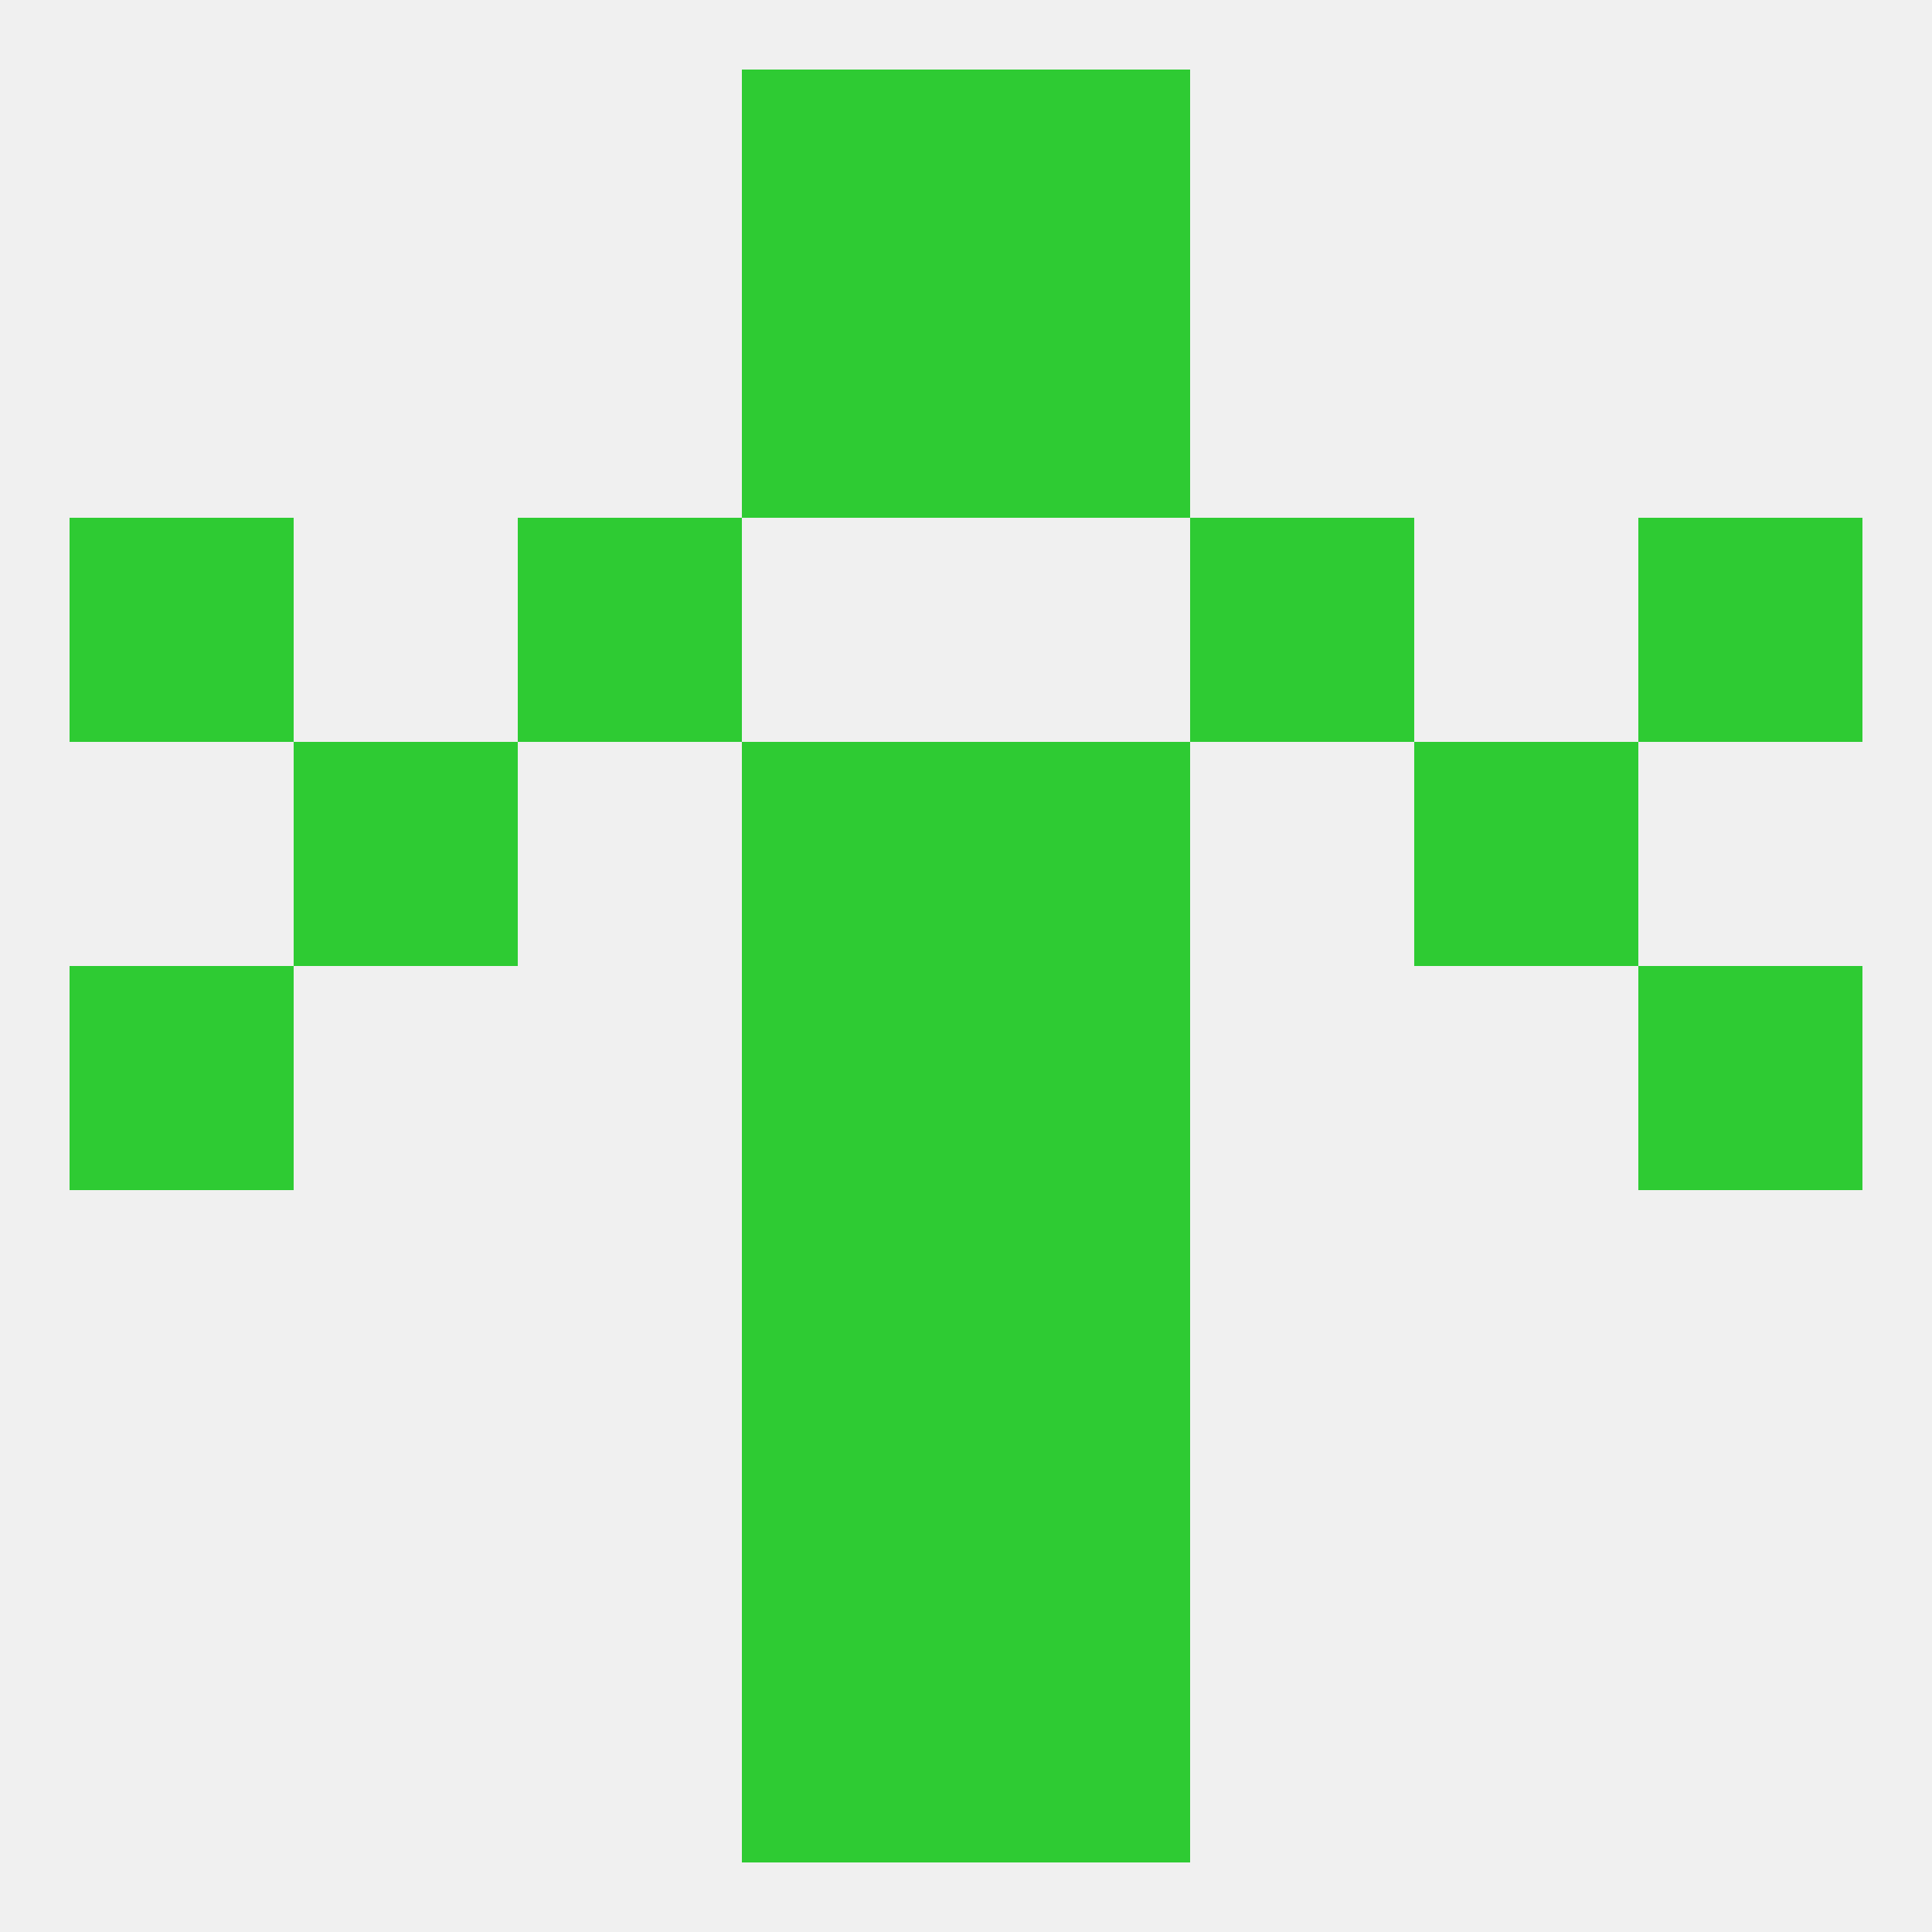 
<!--   <?xml version="1.0"?> -->
<svg version="1.1" baseprofile="full" xmlns="http://www.w3.org/2000/svg" xmlns:xlink="http://www.w3.org/1999/xlink" xmlns:ev="http://www.w3.org/2001/xml-events" width="250" height="250" viewBox="0 0 250 250" >
	<rect width="100%" height="100%" fill="rgba(240,240,240,255)"/>

	<rect x="67" y="67" width="29" height="29" fill="rgba(46,203,51,255)"/>
	<rect x="154" y="67" width="29" height="29" fill="rgba(46,203,51,255)"/>
	<rect x="9" y="67" width="29" height="29" fill="rgba(46,203,51,255)"/>
	<rect x="212" y="67" width="29" height="29" fill="rgba(46,203,51,255)"/>
	<rect x="96" y="38" width="29" height="29" fill="rgba(46,203,51,255)"/>
	<rect x="125" y="38" width="29" height="29" fill="rgba(46,203,51,255)"/>
	<rect x="96" y="9" width="29" height="29" fill="rgba(46,203,51,255)"/>
	<rect x="125" y="9" width="29" height="29" fill="rgba(46,203,51,255)"/>
	<rect x="96" y="212" width="29" height="29" fill="rgba(46,203,51,255)"/>
	<rect x="125" y="212" width="29" height="29" fill="rgba(46,203,51,255)"/>
	<rect x="96" y="183" width="29" height="29" fill="rgba(46,203,51,255)"/>
	<rect x="125" y="183" width="29" height="29" fill="rgba(46,203,51,255)"/>
	<rect x="9" y="125" width="29" height="29" fill="rgba(46,203,51,255)"/>
	<rect x="212" y="125" width="29" height="29" fill="rgba(46,203,51,255)"/>
	<rect x="96" y="125" width="29" height="29" fill="rgba(46,203,51,255)"/>
	<rect x="125" y="125" width="29" height="29" fill="rgba(46,203,51,255)"/>
	<rect x="96" y="154" width="29" height="29" fill="rgba(46,203,51,255)"/>
	<rect x="125" y="154" width="29" height="29" fill="rgba(46,203,51,255)"/>
	<rect x="96" y="96" width="29" height="29" fill="rgba(46,203,51,255)"/>
	<rect x="125" y="96" width="29" height="29" fill="rgba(46,203,51,255)"/>
	<rect x="38" y="96" width="29" height="29" fill="rgba(46,203,51,255)"/>
	<rect x="183" y="96" width="29" height="29" fill="rgba(46,203,51,255)"/>
</svg>